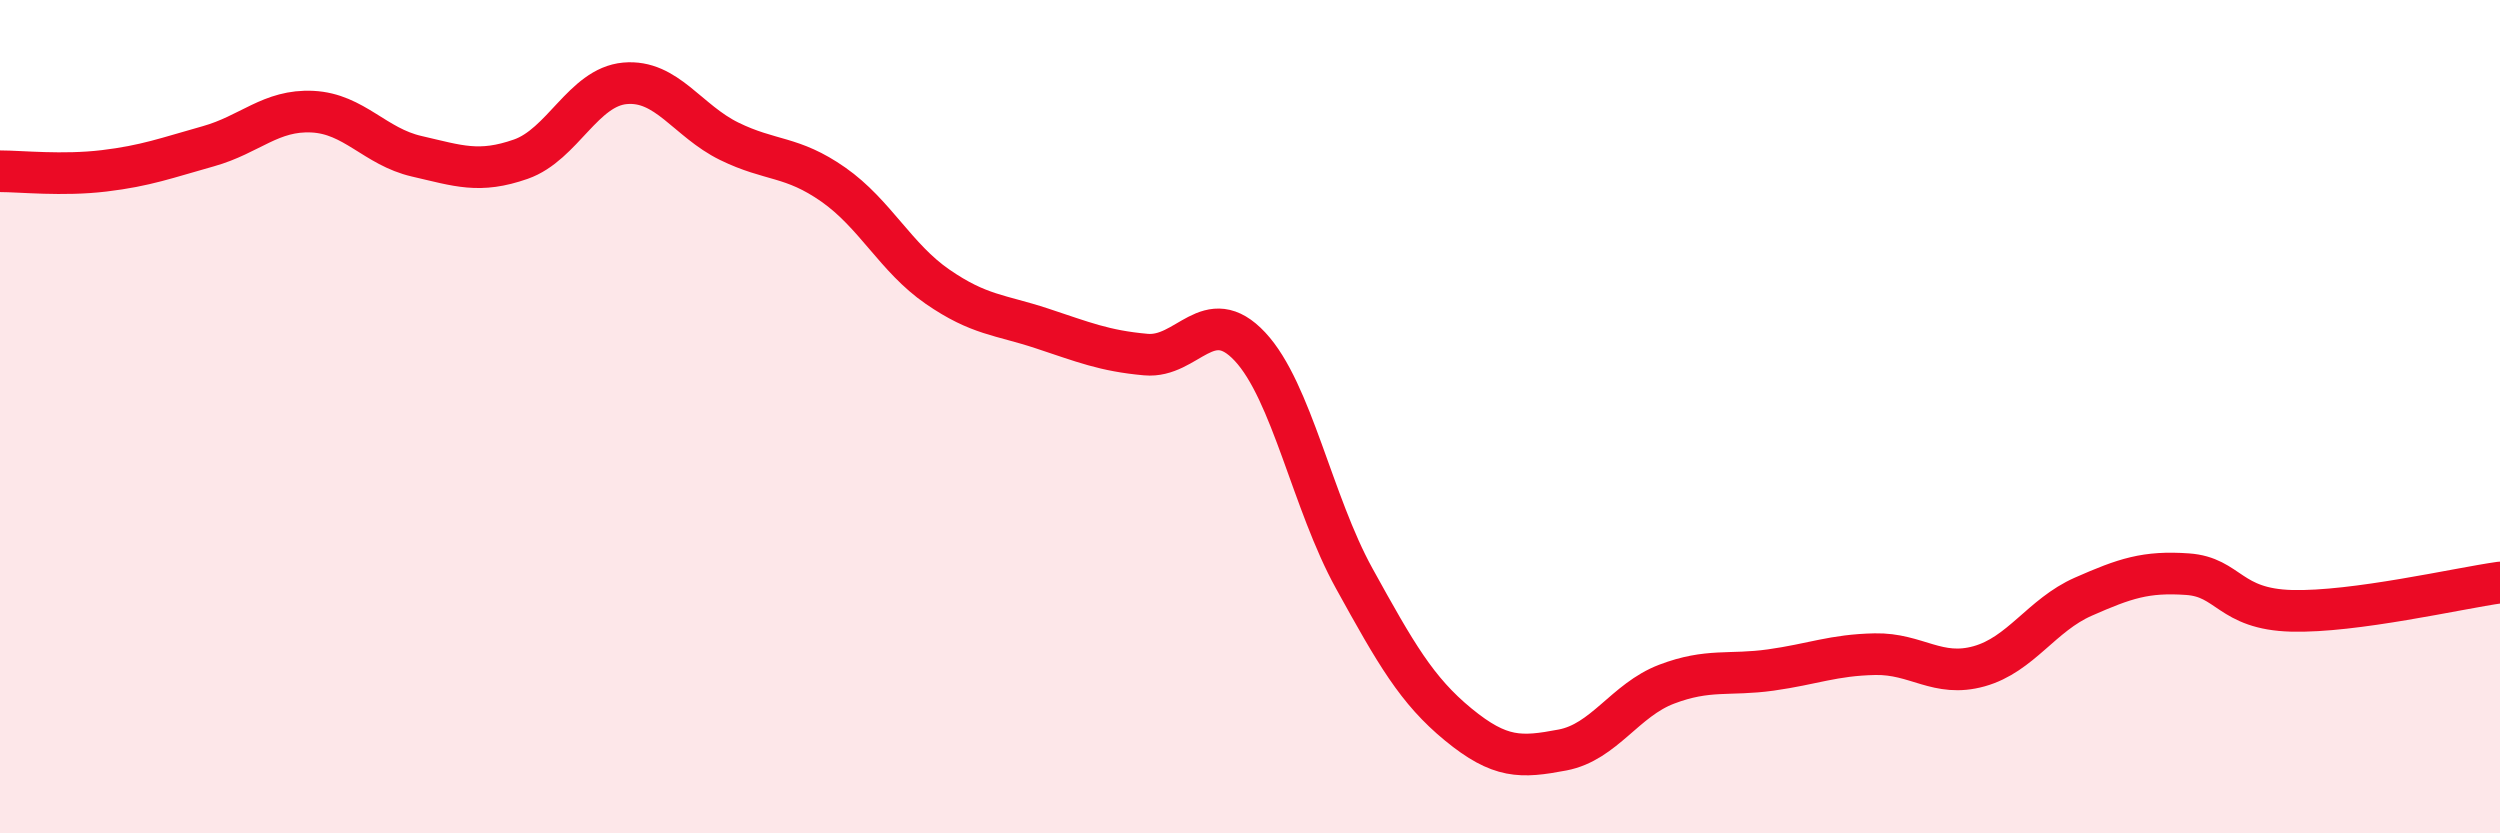 
    <svg width="60" height="20" viewBox="0 0 60 20" xmlns="http://www.w3.org/2000/svg">
      <path
        d="M 0,4.11 C 0.5,4.11 1.5,4.22 2.5,4.1 C 3.5,3.98 4,3.79 5,3.51 C 6,3.23 6.5,2.63 7.5,2.68 C 8.5,2.73 9,3.52 10,3.75 C 11,3.98 11.5,4.17 12.5,3.82 C 13.5,3.47 14,2.09 15,2 C 16,1.91 16.5,2.9 17.5,3.39 C 18.5,3.88 19,3.73 20,4.43 C 21,5.13 21.5,6.19 22.5,6.88 C 23.5,7.57 24,7.55 25,7.88 C 26,8.21 26.5,8.42 27.5,8.51 C 28.5,8.6 29,7.25 30,8.32 C 31,9.39 31.5,12.07 32.5,13.88 C 33.5,15.69 34,16.57 35,17.39 C 36,18.21 36.5,18.19 37.5,18 C 38.5,17.81 39,16.8 40,16.42 C 41,16.04 41.5,16.22 42.5,16.08 C 43.5,15.94 44,15.72 45,15.7 C 46,15.68 46.5,16.27 47.5,15.99 C 48.5,15.71 49,14.76 50,14.32 C 51,13.88 51.5,13.71 52.5,13.78 C 53.5,13.85 53.5,14.62 55,14.66 C 56.5,14.7 59,14.12 60,13.98L60 20L0 20Z"
        fill="#EB0A25"
        opacity="0.1"
        stroke-linecap="round"
        stroke-linejoin="round"
      />
      <path
        d="M 0,4.11 C 0.5,4.11 1.5,4.22 2.5,4.1 C 3.5,3.98 4,3.79 5,3.51 C 6,3.23 6.5,2.63 7.5,2.68 C 8.5,2.73 9,3.52 10,3.75 C 11,3.98 11.5,4.17 12.5,3.82 C 13.5,3.47 14,2.09 15,2 C 16,1.91 16.5,2.9 17.5,3.39 C 18.5,3.88 19,3.73 20,4.43 C 21,5.13 21.5,6.19 22.5,6.88 C 23.5,7.57 24,7.55 25,7.88 C 26,8.21 26.5,8.42 27.5,8.51 C 28.5,8.6 29,7.25 30,8.32 C 31,9.39 31.5,12.07 32.5,13.88 C 33.5,15.69 34,16.57 35,17.39 C 36,18.21 36.5,18.19 37.5,18 C 38.5,17.81 39,16.8 40,16.42 C 41,16.04 41.5,16.22 42.5,16.08 C 43.5,15.94 44,15.72 45,15.7 C 46,15.68 46.5,16.27 47.5,15.99 C 48.5,15.71 49,14.76 50,14.32 C 51,13.88 51.5,13.71 52.5,13.78 C 53.5,13.85 53.5,14.62 55,14.66 C 56.5,14.7 59,14.12 60,13.98"
        stroke="#EB0A25"
        stroke-width="1"
        fill="none"
        stroke-linecap="round"
        stroke-linejoin="round"
      />
    </svg>
  